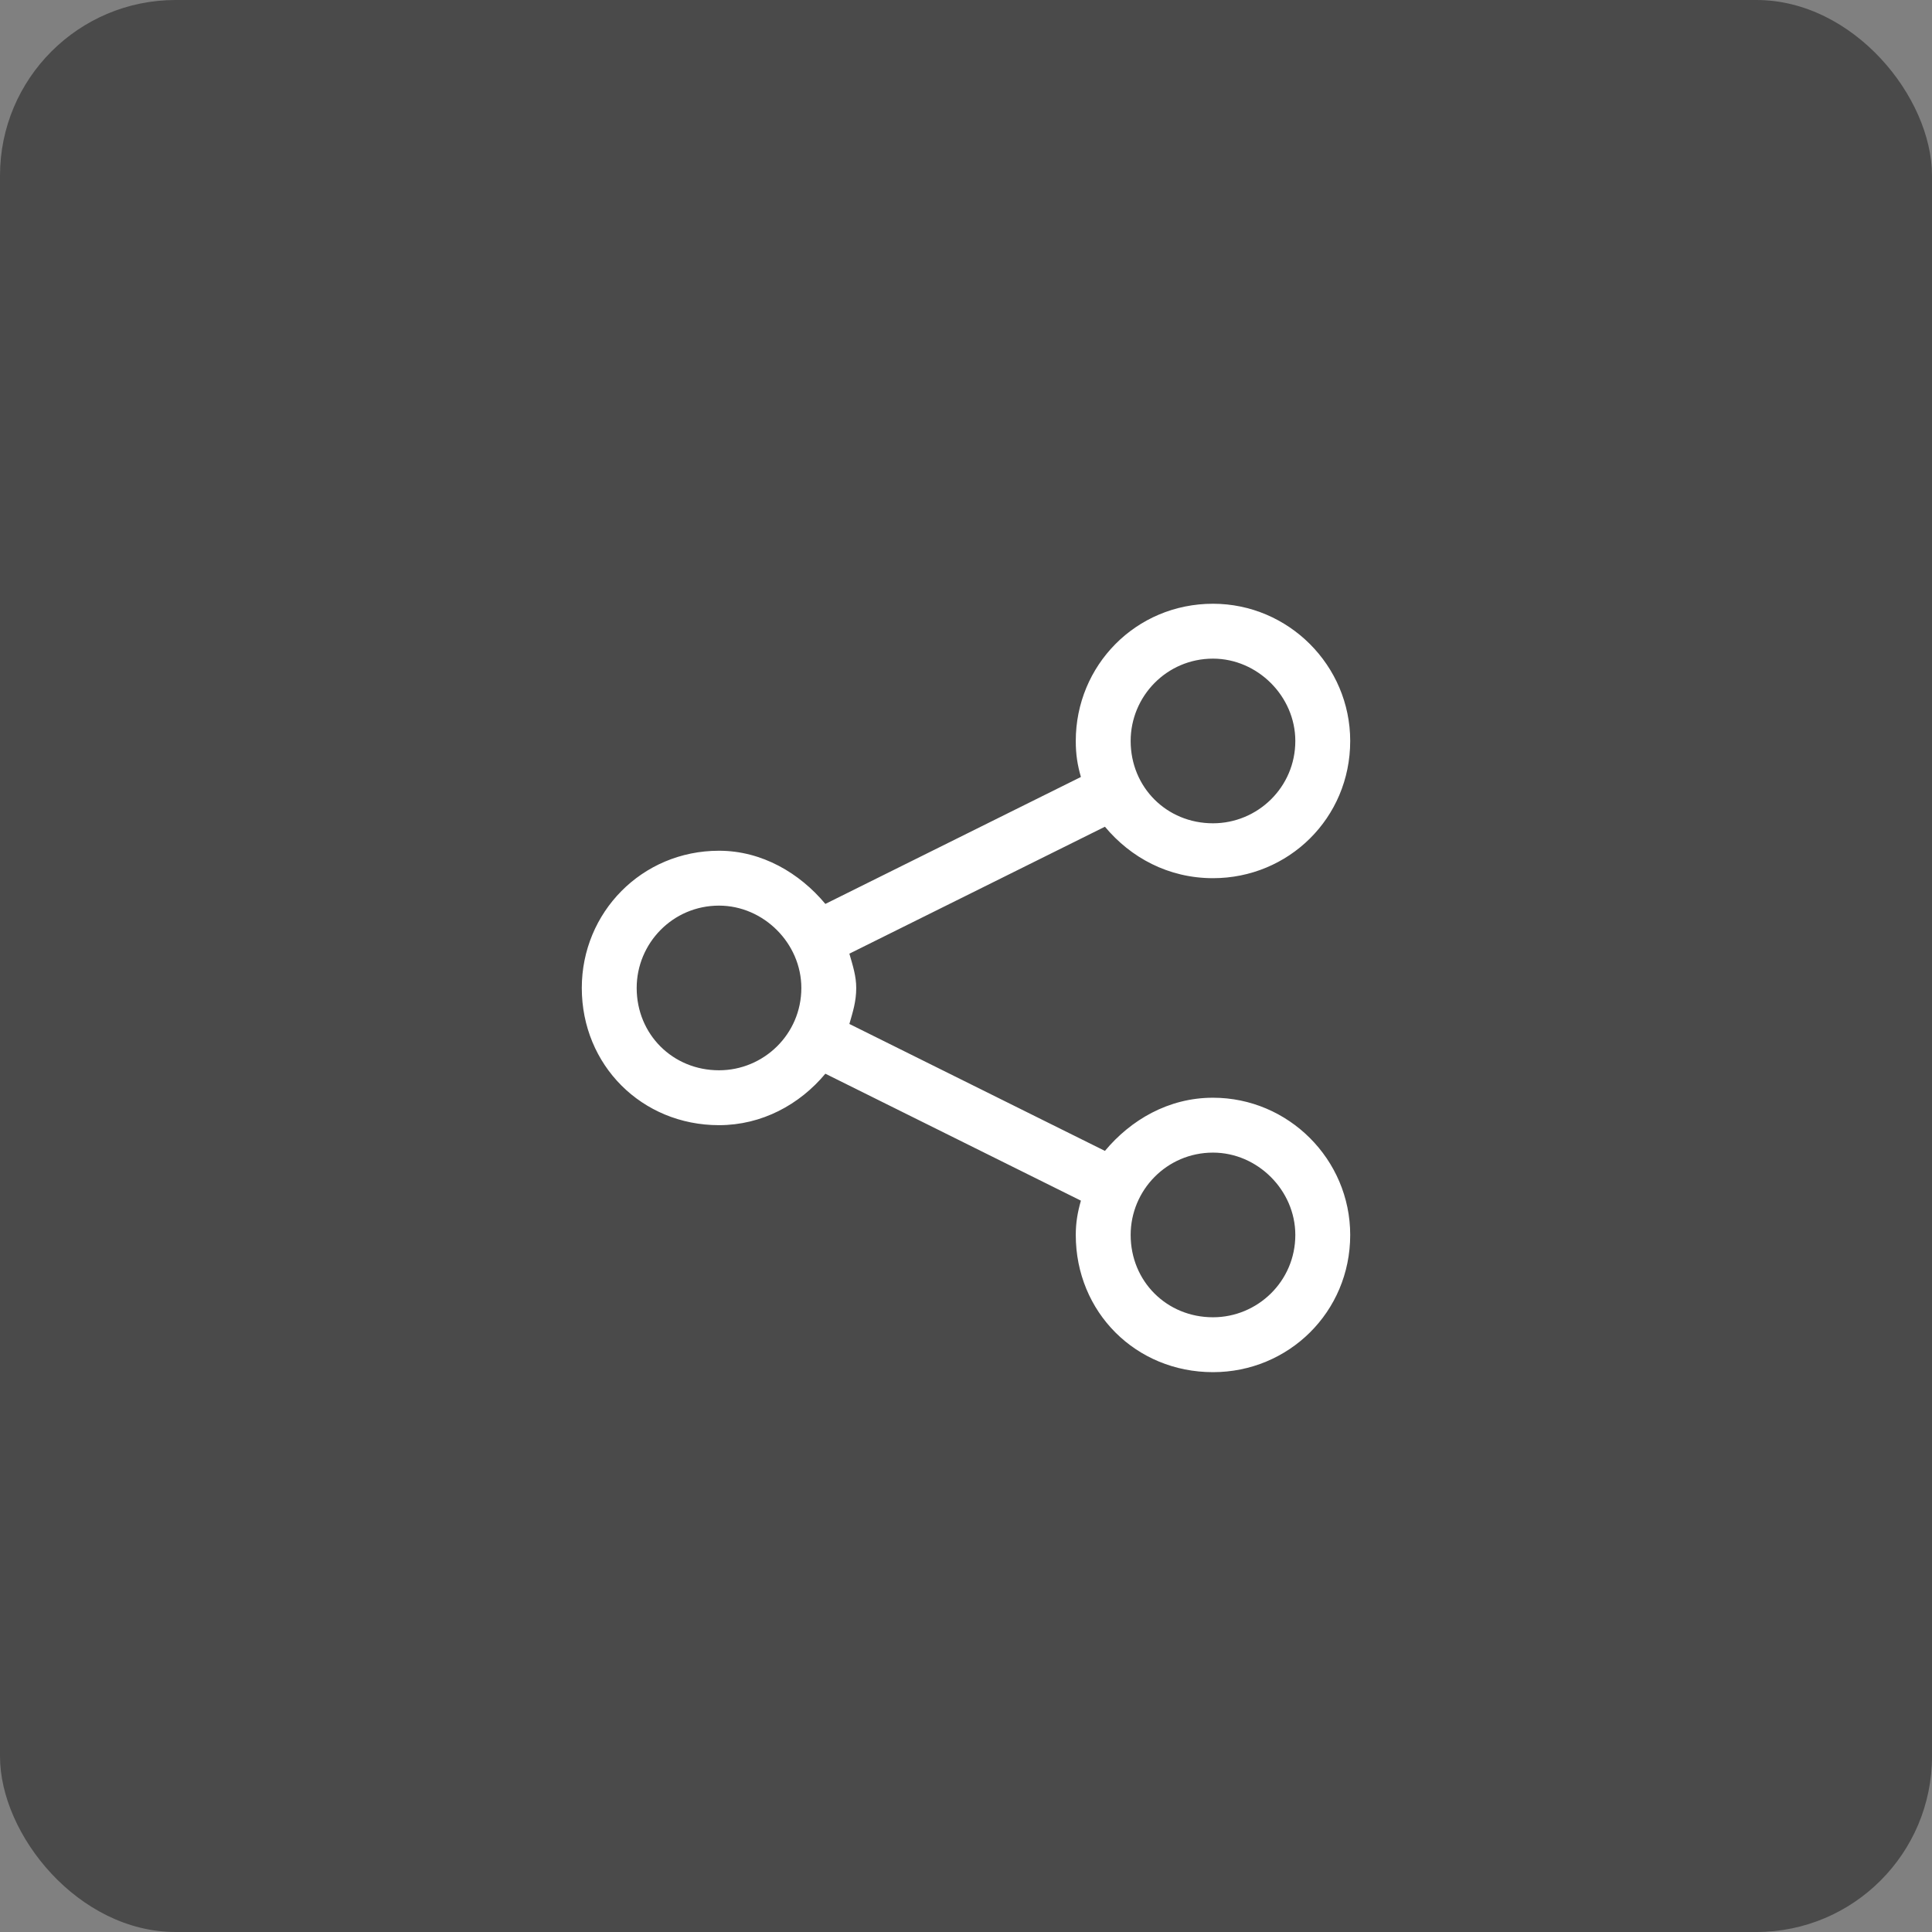<svg width="44" height="44" viewBox="0 0 44 44" fill="none" xmlns="http://www.w3.org/2000/svg">
<rect x="0" y="0" width="44" height="44" fill="#808080" stroke="none"/>
<rect width="44" height="44" rx="4" fill="#4A4A4A"/>
<path d="M27.625 25C26.609 25 25.75 25.508 25.164 26.211L19.344 23.32C19.422 23.047 19.5 22.812 19.5 22.5C19.5 22.227 19.422 21.992 19.344 21.719L25.164 18.828C25.75 19.531 26.609 20 27.625 20C29.344 20 30.75 18.633 30.75 16.875C30.75 15.156 29.344 13.75 27.625 13.75C25.867 13.75 24.5 15.156 24.5 16.875C24.5 17.188 24.539 17.422 24.617 17.695L18.797 20.586C18.211 19.883 17.352 19.375 16.375 19.375C14.617 19.375 13.25 20.781 13.25 22.5C13.25 24.258 14.617 25.625 16.375 25.625C17.352 25.625 18.211 25.156 18.797 24.453L24.617 27.344C24.539 27.617 24.5 27.852 24.5 28.125C24.5 29.883 25.867 31.25 27.625 31.25C29.344 31.25 30.75 29.883 30.75 28.125C30.75 26.406 29.344 25 27.625 25ZM27.625 15C28.641 15 29.5 15.859 29.5 16.875C29.5 17.93 28.641 18.75 27.625 18.75C26.57 18.75 25.75 17.93 25.75 16.875C25.75 15.859 26.57 15 27.625 15ZM16.375 24.375C15.32 24.375 14.5 23.555 14.5 22.5C14.5 21.484 15.32 20.625 16.375 20.625C17.391 20.625 18.25 21.484 18.25 22.5C18.25 23.555 17.391 24.375 16.375 24.375ZM27.625 30C26.57 30 25.75 29.18 25.75 28.125C25.75 27.109 26.57 26.25 27.625 26.25C28.641 26.25 29.5 27.109 29.5 28.125C29.5 29.18 28.641 30 27.625 30Z" fill="white"/>
</svg>
